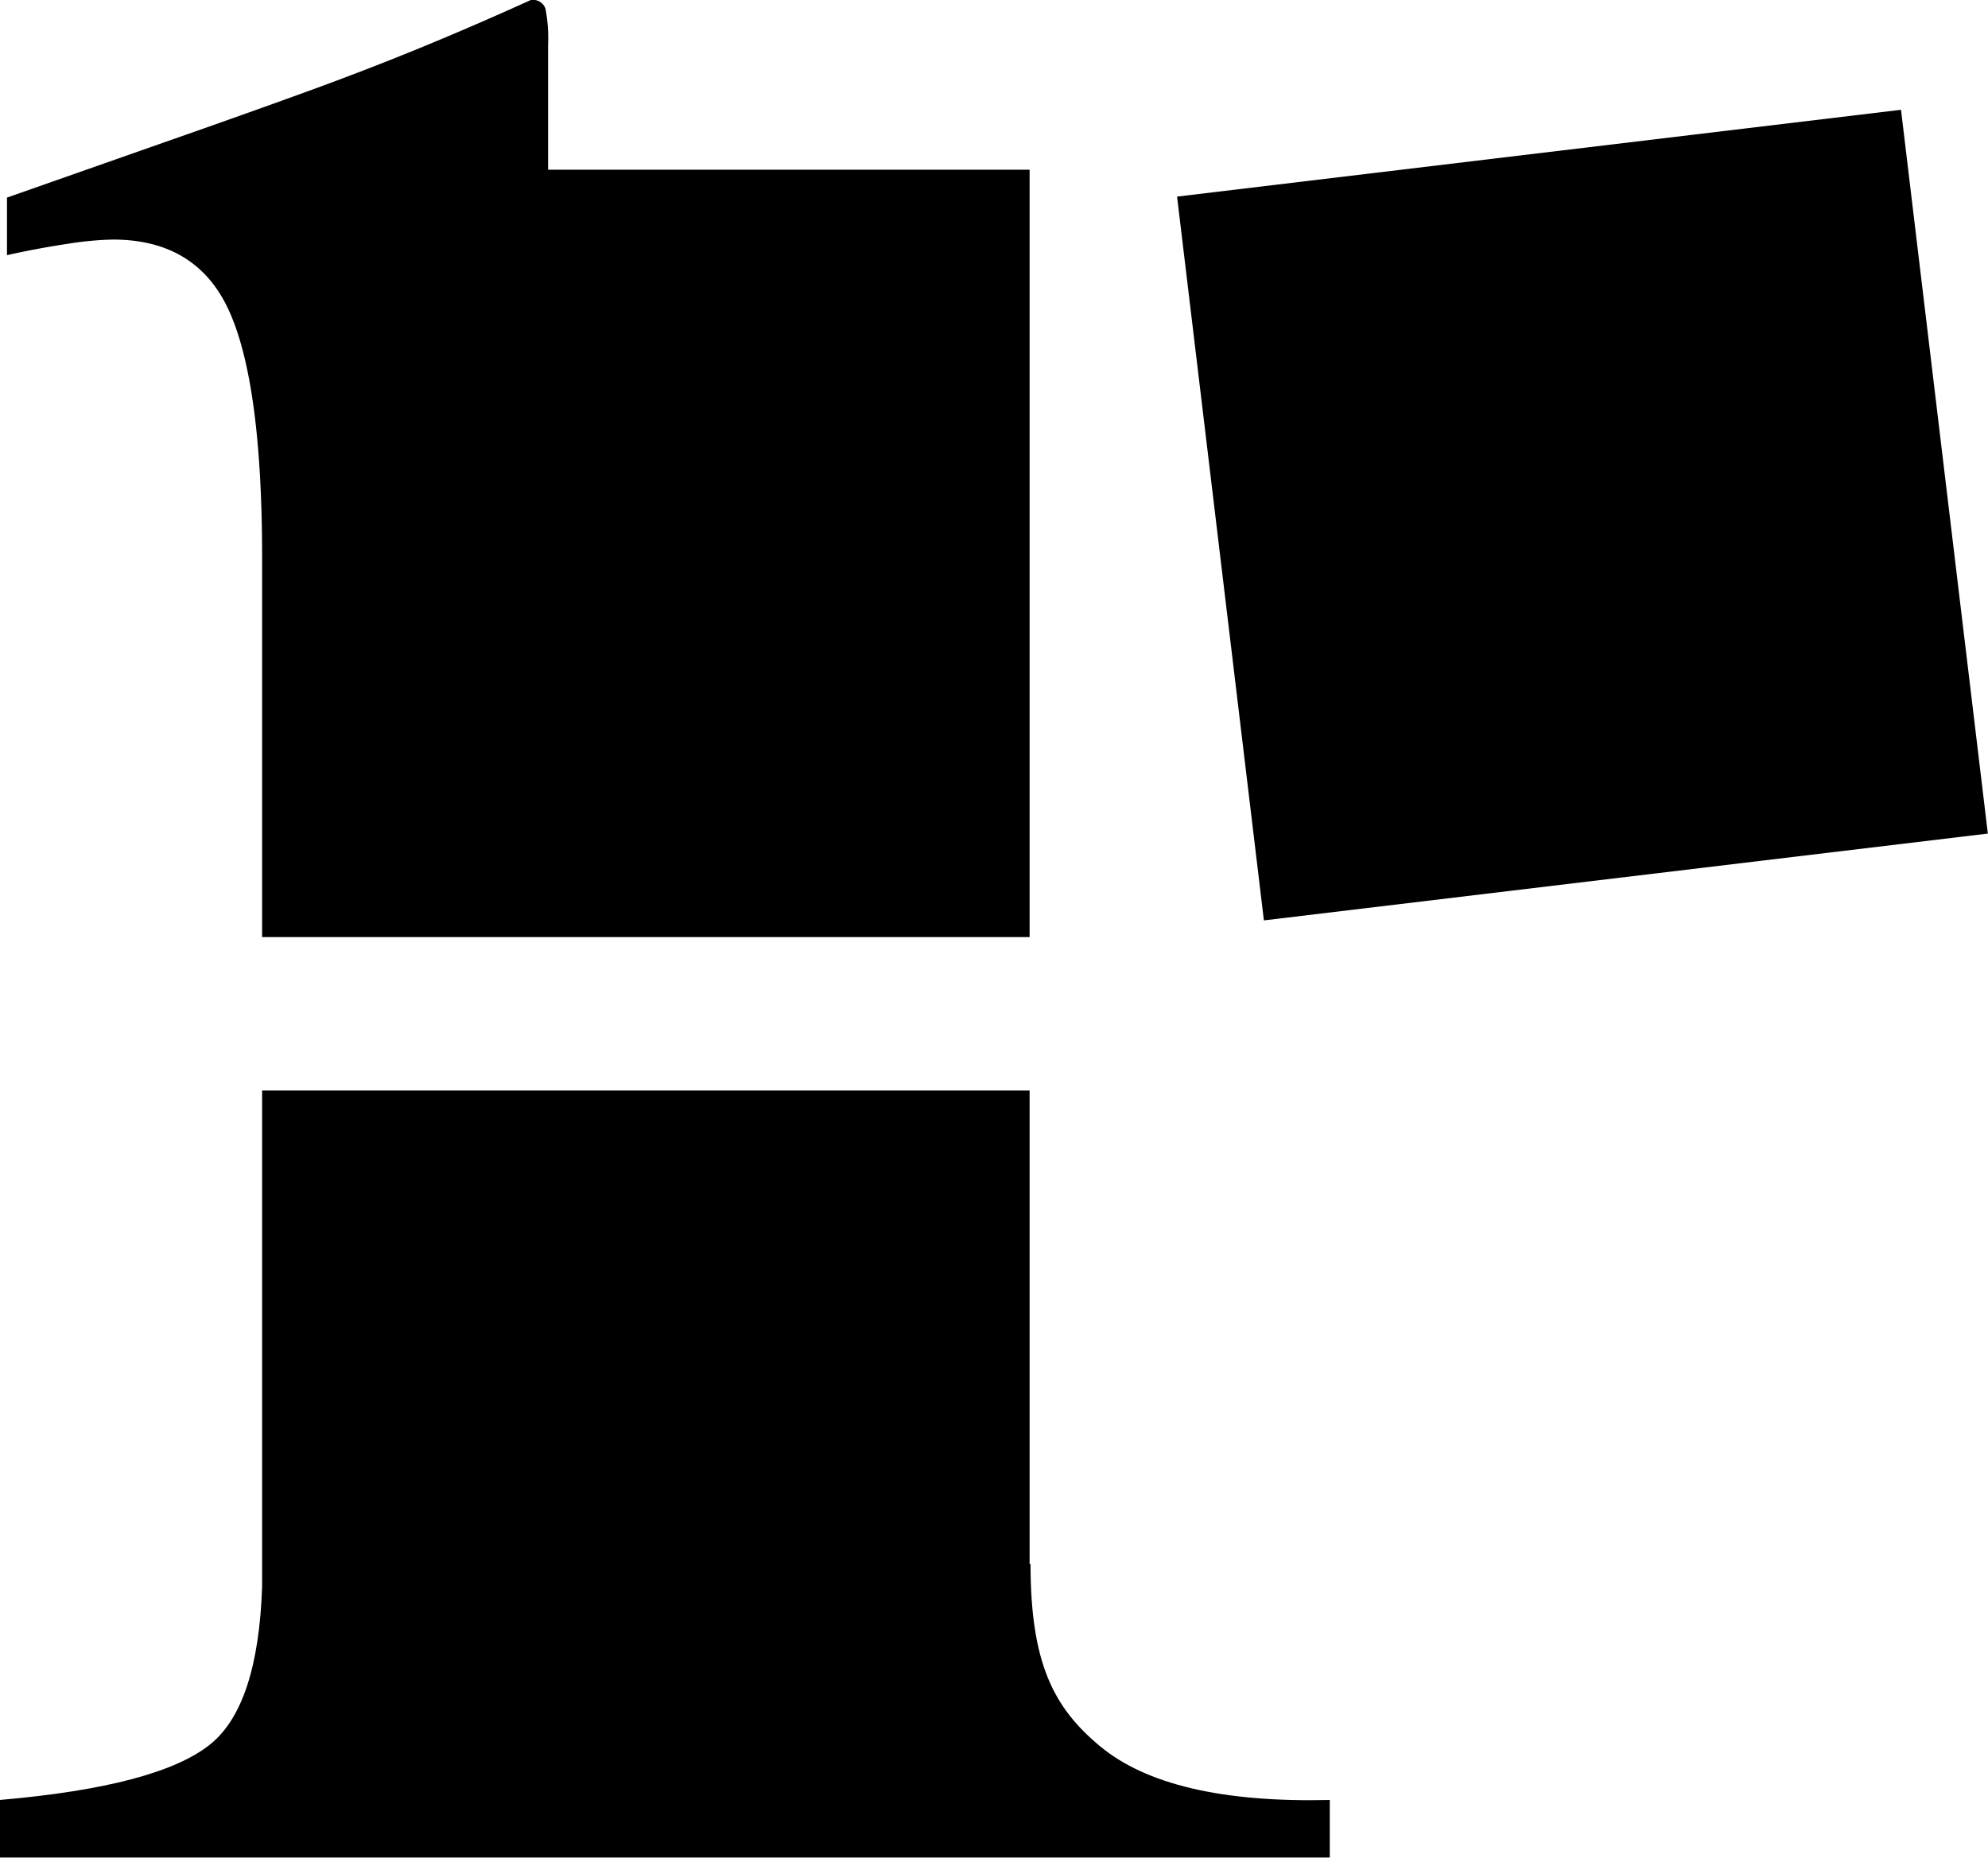 <?xml version="1.0"?>
<svg id="Layer_1" data-name="Layer 1" xmlns="http://www.w3.org/2000/svg" viewBox="0 0 259.02 242.12" width="259.02" height="242.12"><title>r-logo</title><rect x="425.55" y="204.79" width="95" height="95" transform="translate(-293.55 -127.03) rotate(-6.84)"></rect><path d="M338.26,207.29V191.07a20.53,20.53,0,0,0-.34-4.75,1.73,1.73,0,0,0-1.91-1.13q-11.94,5.43-23.2,9.71-5.18,2-18.7,6.78l-26.35,9.26v7.5q4.07-.9,7.8-1.46a42.38,42.38,0,0,1,6-.57q11.09,0,15.27,9.59T301,257.94l0,0v49.37H401v-100H338.26Z" transform="translate(-266.85 -185.19)"></path><path d="M410.12,412.71c-6-5-9-10.8-9-23.71H401V327.29H301V392q-0.53,15.44-6.71,20.47-6.76,5.5-27.49,7.29v7.5H440.11v-7.5Q419.14,420.26,410.12,412.71Z" transform="translate(-266.85 -185.19)"></path></svg>